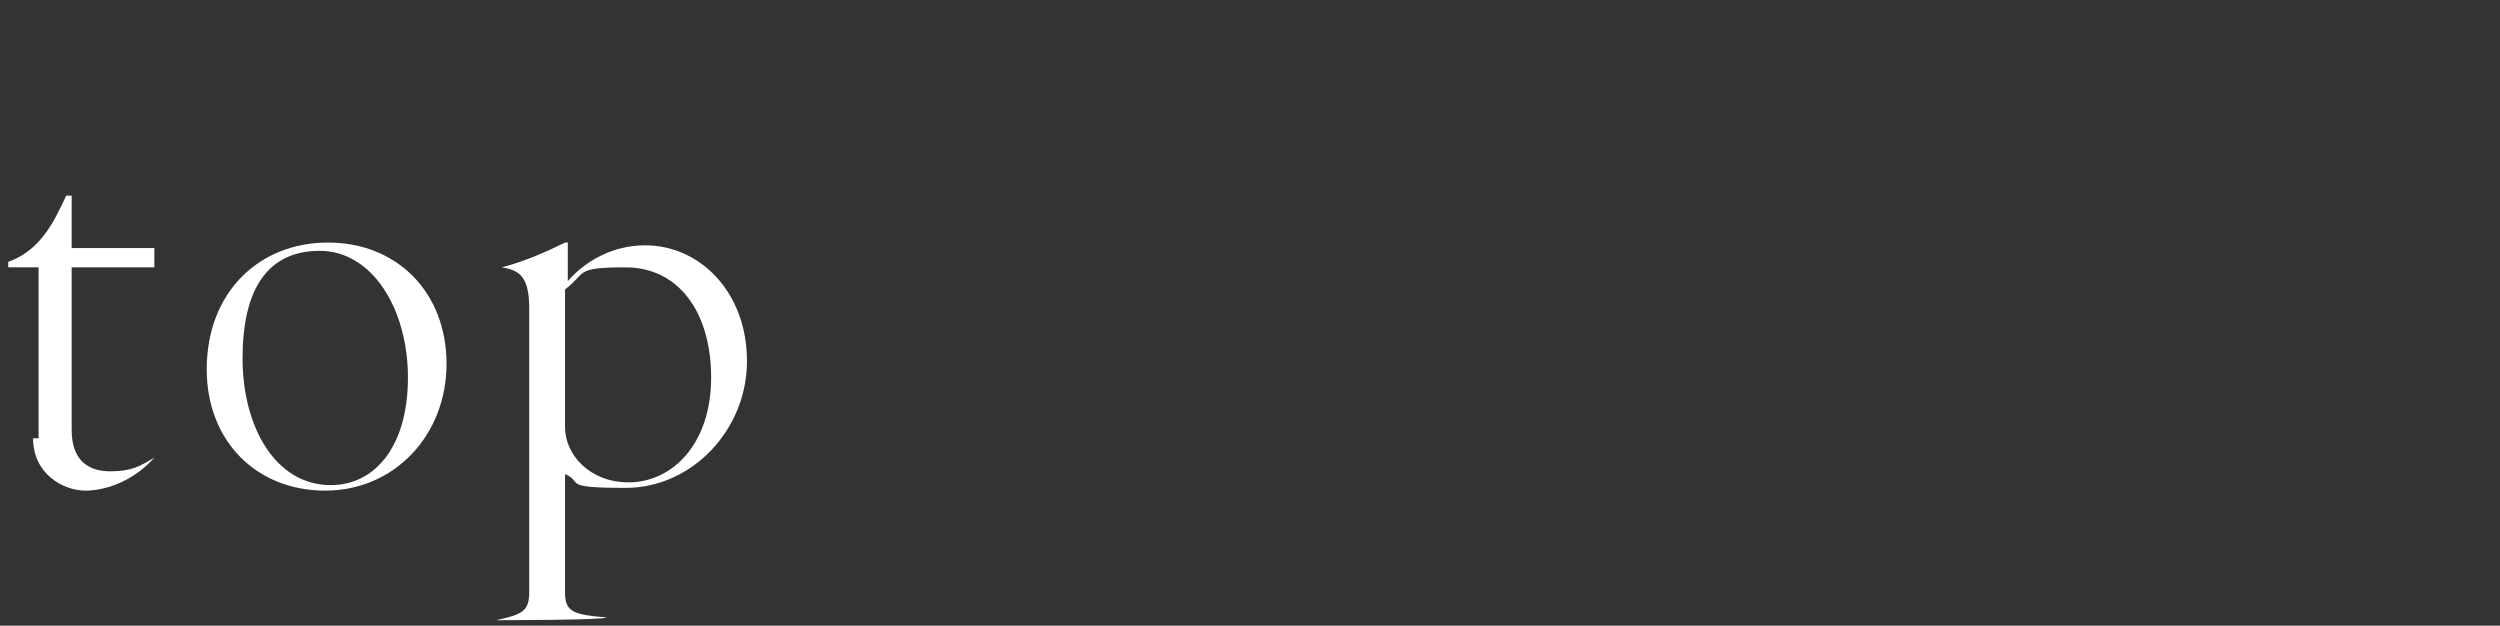 <?xml version="1.0" encoding="UTF-8"?>
<svg id="_レイヤー_2" xmlns="http://www.w3.org/2000/svg" version="1.1" viewBox="0 0 90.7 22.7">
  <rect x="0" y="0" width="90.7" height="22.7" fill="#333333" stroke="none"/>
  <!-- Generator: Adobe Illustrator 29.2.1, SVG Export Plug-In . SVG Version: 2.1.0 Build 116)  -->
  <defs>
    <style>
      .st0 {
        fill: #fff;
      }
    </style>
  </defs>
  <path class="st0" d="M1.4,15.9v-6.2H.3v-.2c1.1-.4,1.6-1.3,2.1-2.4h.2v1.9h3v.7h-3v5.9c0,1.1.6,1.5,1.4,1.5s1.1-.2,1.6-.5h0c-.7.8-1.7,1.2-2.5,1.2s-1.9-.6-1.9-1.9Z"/>
  <path class="st0" d="M7.5,13.4c0-2.8,1.9-4.6,4.4-4.6s4.3,1.8,4.3,4.4-1.9,4.6-4.4,4.6-4.3-1.8-4.3-4.4ZM12,17.6c1.6,0,2.8-1.4,2.8-3.9s-1.3-4.6-3.2-4.6-2.8,1.4-2.8,3.9,1.2,4.6,3.2,4.6Z"/>
  <path class="st0" d="M19.2,21.5v-10.3c0-1.1-.3-1.4-1-1.5h0c.8-.2,1.7-.6,2.3-.9h.1v1.4c.6-.7,1.6-1.3,2.8-1.3,2,0,3.7,1.7,3.7,4.2s-2,4.6-4.4,4.6-1.5-.2-2.2-.5v4.3c0,.7.3.8,1.5.9h0c0,.1-4,.1-4,.1h0c.9-.2,1.2-.3,1.2-1ZM22.8,17.5c1.6,0,3-1.4,3-3.8s-1.2-4-3.1-4-1.4.2-2.2.8v5c0,1,.9,2,2.3,2Z"/>
</svg>